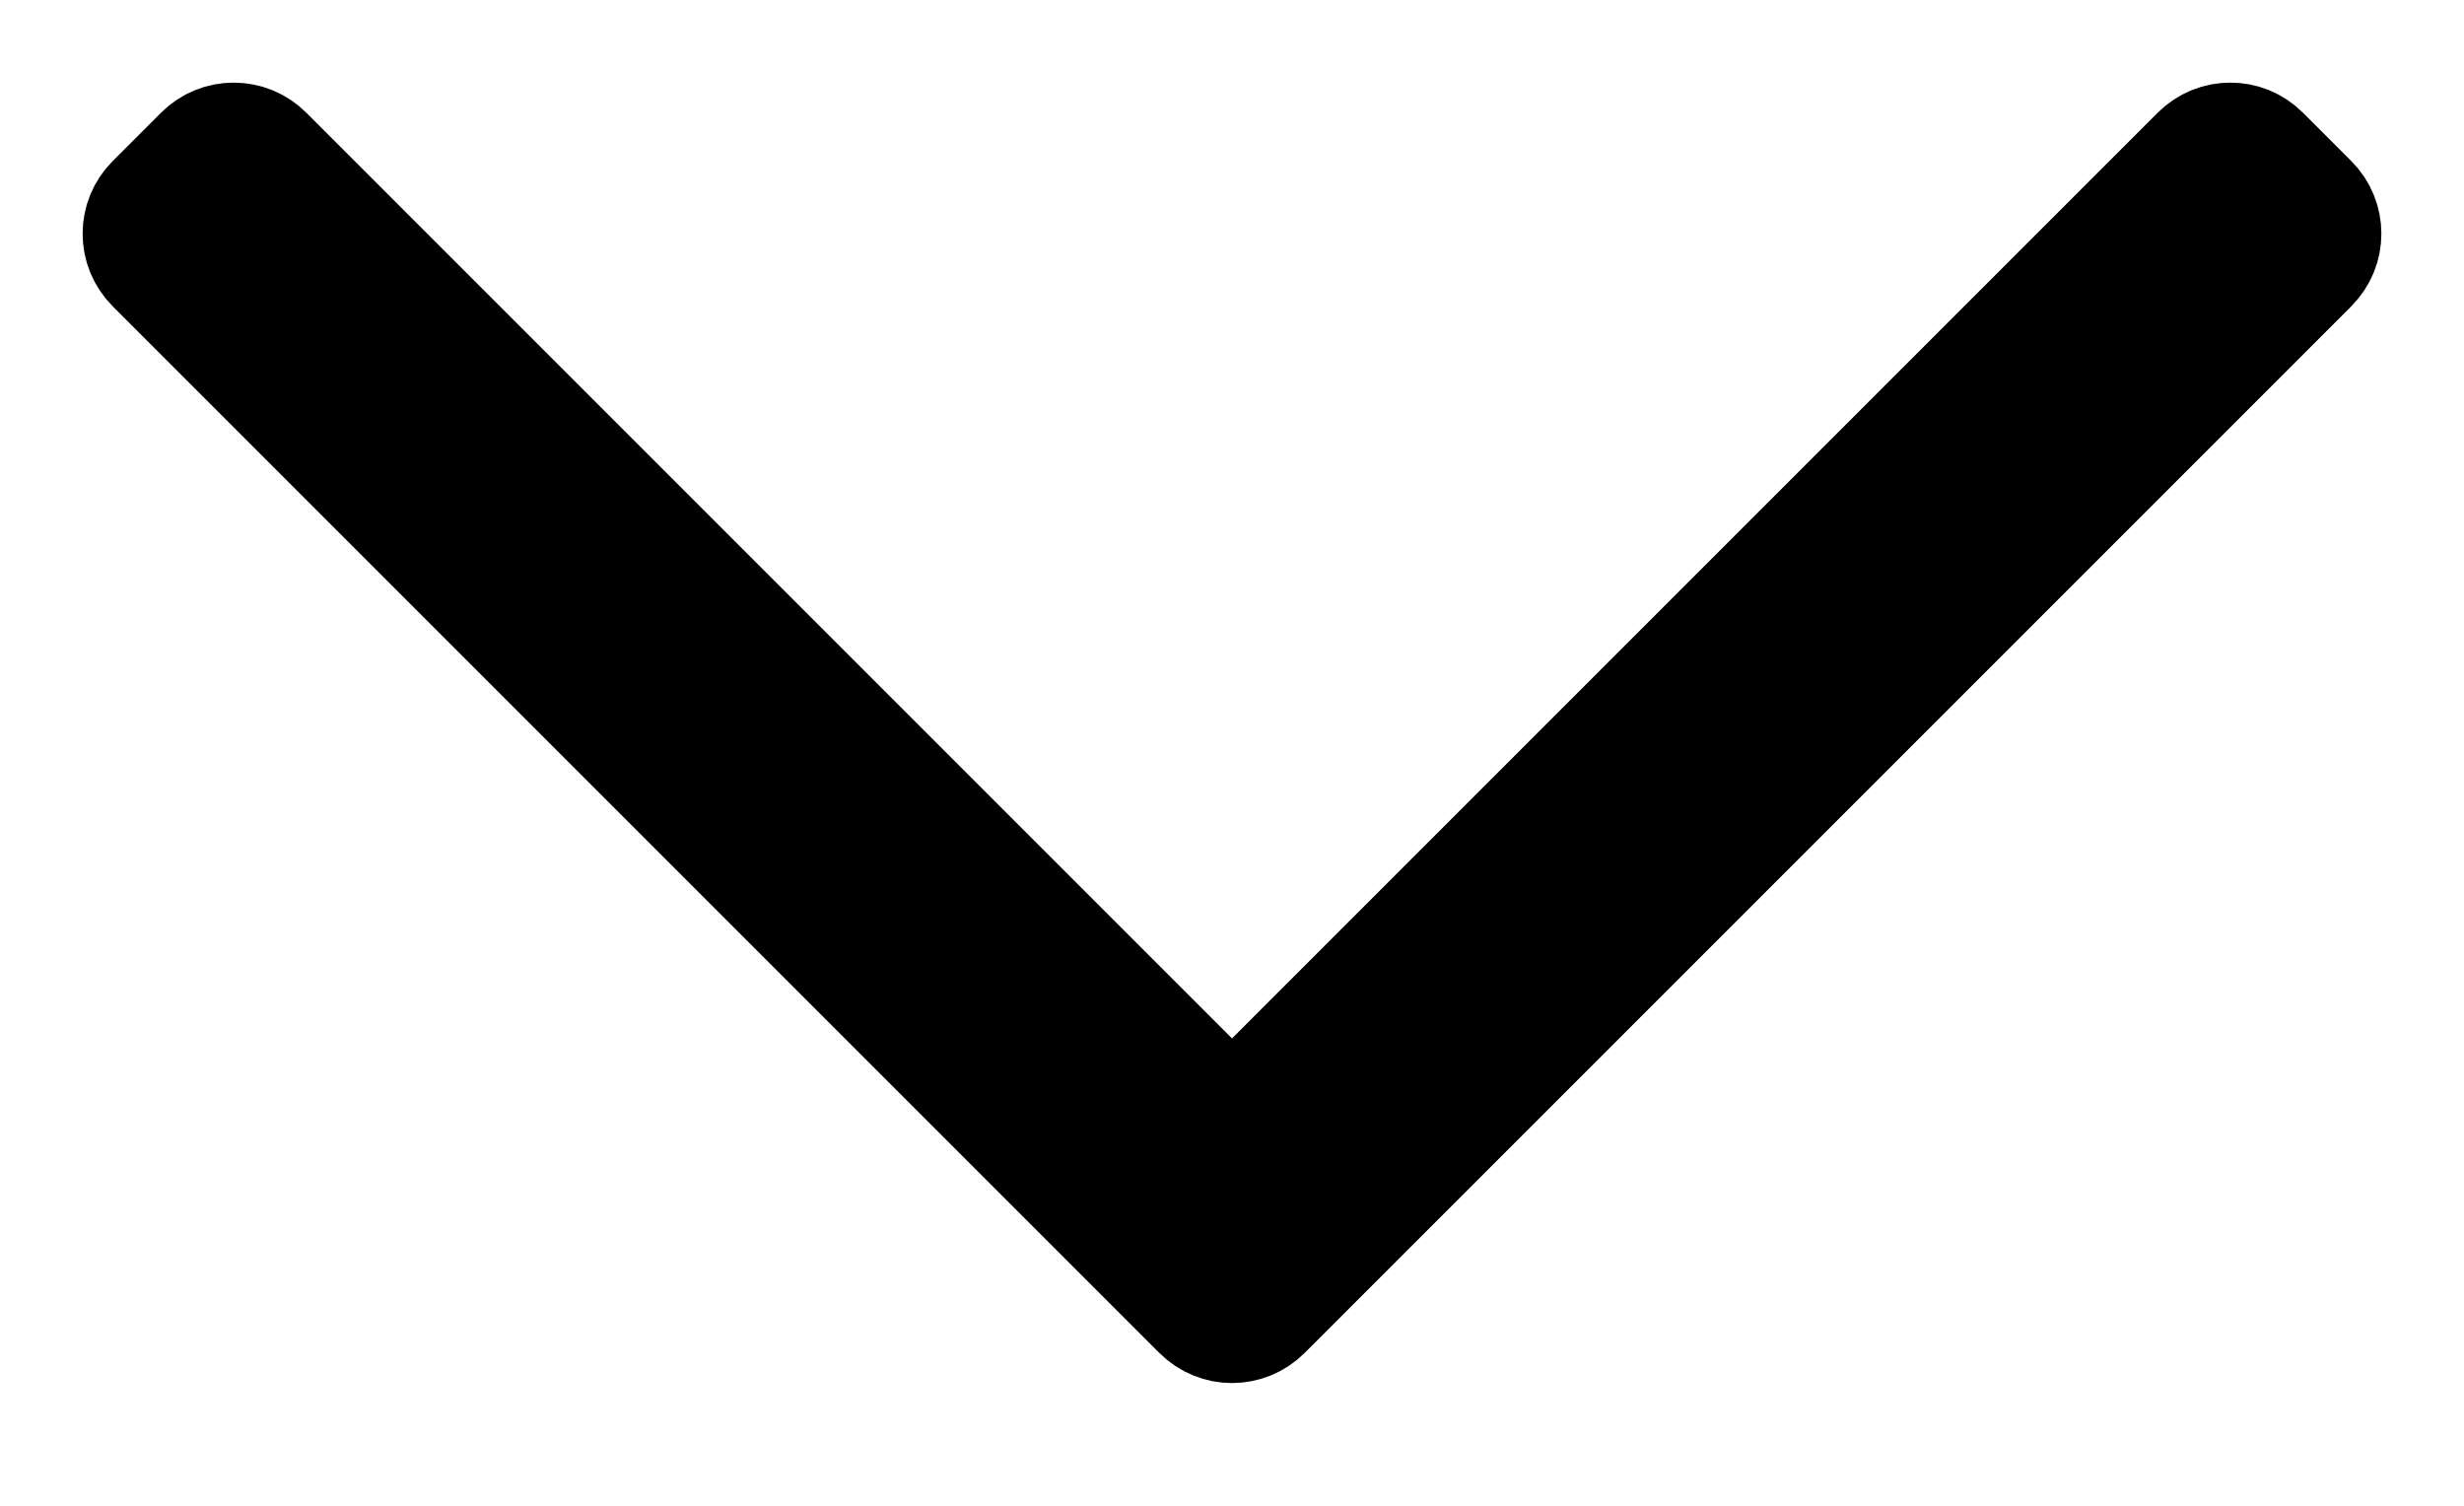 <svg width="18" height="11" viewBox="0 0 18 11" fill="none" xmlns="http://www.w3.org/2000/svg">
<path d="M1.177 1.53L1.177 1.53L1.53 1.177C1.53 1.177 1.53 1.177 1.53 1.177C1.628 1.079 1.786 1.079 1.884 1.177C1.884 1.177 1.884 1.177 1.884 1.177L8.646 7.939L9 8.293L9.354 7.939L16.116 1.177C16.214 1.079 16.372 1.079 16.47 1.177L16.823 1.53C16.921 1.628 16.921 1.786 16.823 1.884L9.177 9.53C9.079 9.628 8.921 9.628 8.823 9.53L1.177 1.884C1.177 1.884 1.177 1.884 1.177 1.884C1.079 1.786 1.079 1.628 1.177 1.53Z" fill="black" stroke="black"/>
</svg>
